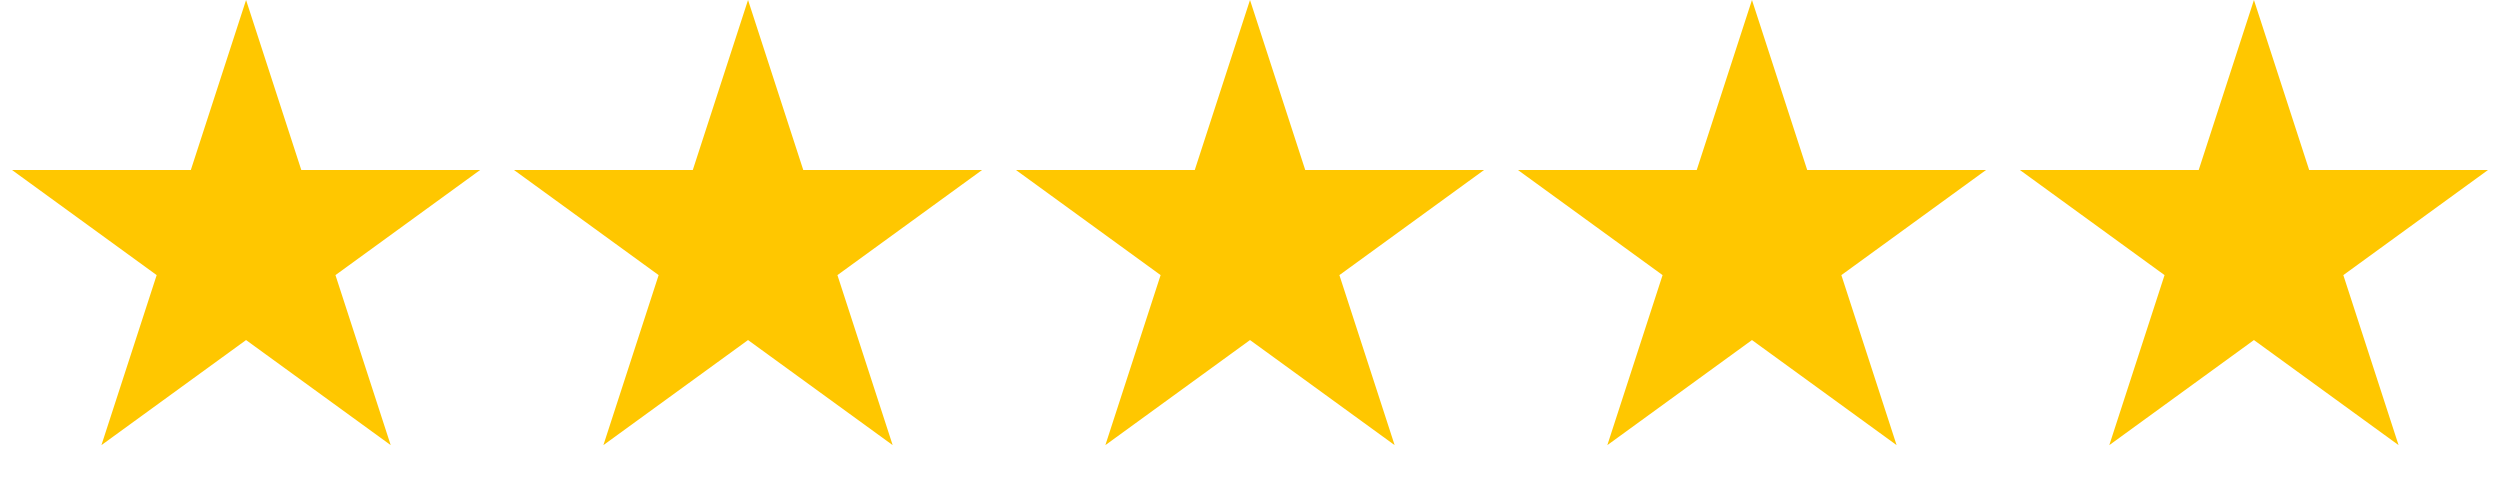 <?xml version="1.0" encoding="UTF-8"?> <svg xmlns="http://www.w3.org/2000/svg" width="254" height="50" viewBox="0 0 254 50" fill="none"> <path d="M25 0L30.613 17.275H48.776L34.082 27.951L39.695 45.225L25 34.549L10.305 45.225L15.918 27.951L1.224 17.275H19.387L25 0Z" fill="#FFC700"></path> <path d="M76 0L81.613 17.275H99.776L85.082 27.951L90.695 45.225L76 34.549L61.305 45.225L66.918 27.951L52.224 17.275H70.387L76 0Z" fill="#FFC700"></path> <path d="M127 0L132.613 17.275H150.776L136.082 27.951L141.695 45.225L127 34.549L112.305 45.225L117.918 27.951L103.224 17.275H121.387L127 0Z" fill="#FFC700"></path> <path d="M178 0L183.613 17.275H201.776L187.082 27.951L192.695 45.225L178 34.549L163.305 45.225L168.918 27.951L154.224 17.275H172.387L178 0Z" fill="#FFC700"></path> <path d="M229 0L234.613 17.275H252.776L238.082 27.951L243.695 45.225L229 34.549L214.305 45.225L219.918 27.951L205.224 17.275H223.387L229 0Z" fill="#FFC700"></path> </svg> 